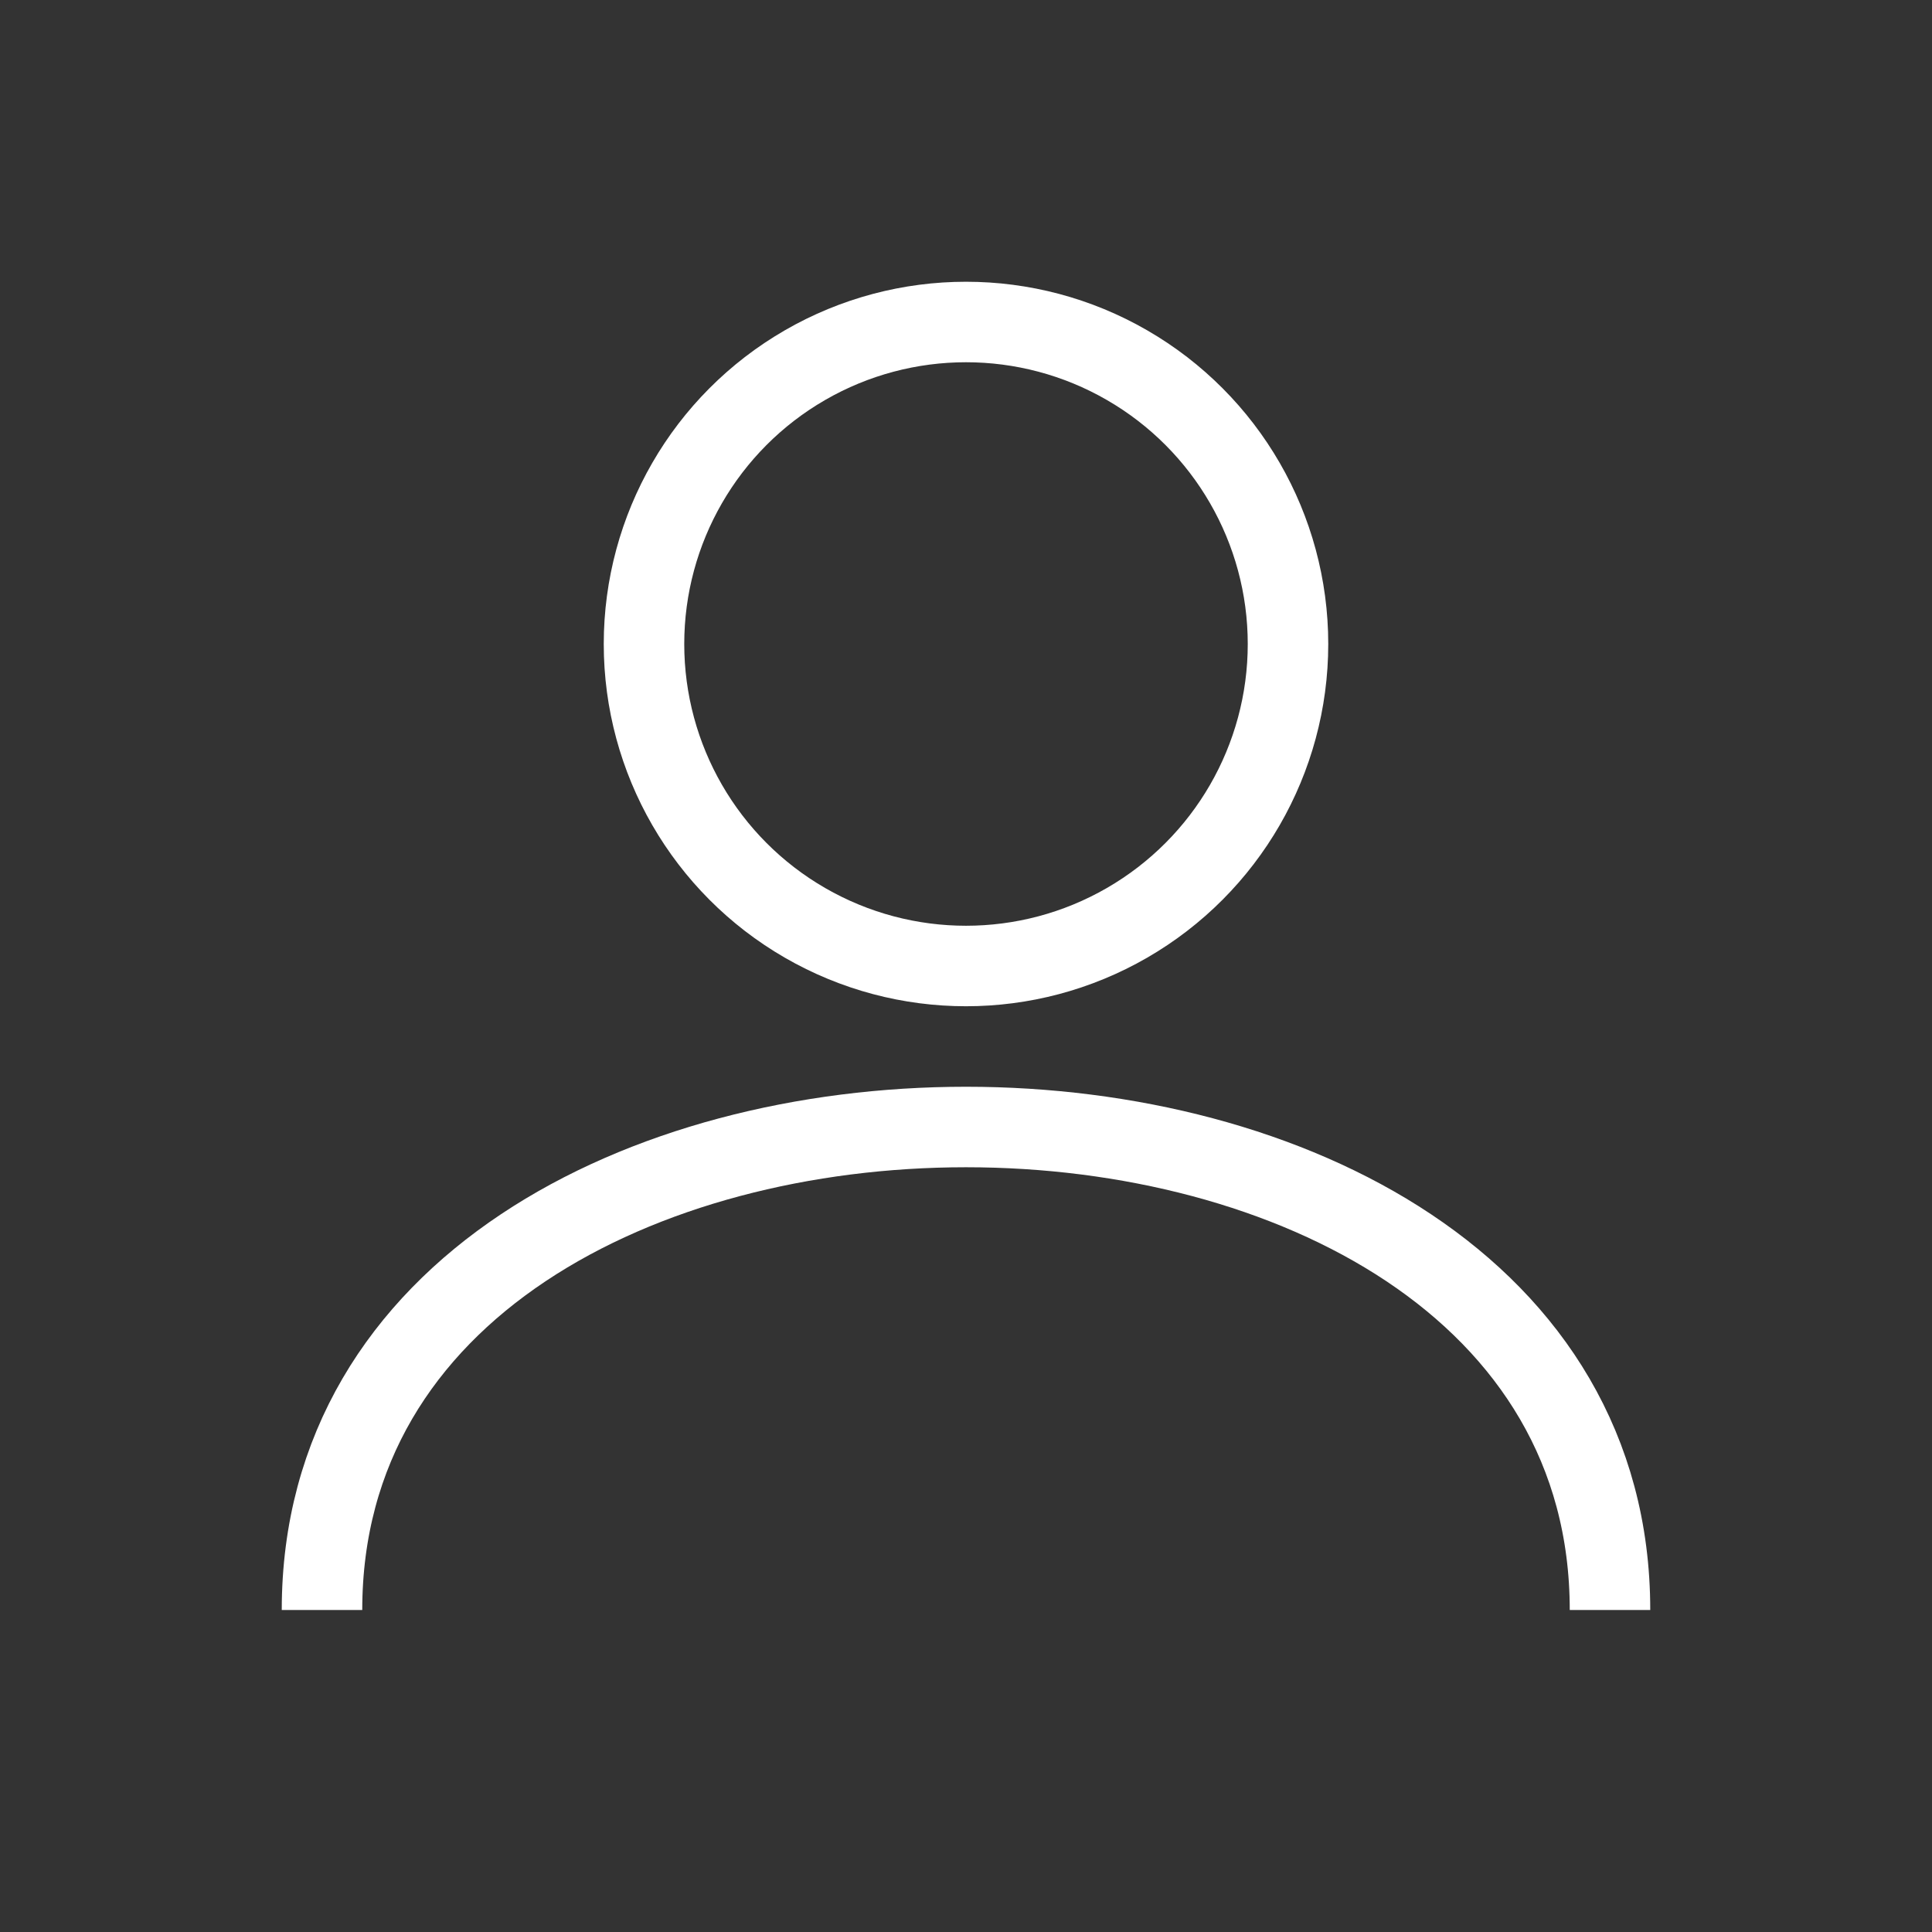 <svg 
    xmlns="http://www.w3.org/2000/svg" 
    viewBox="0 0 24 24" 
    fill="none" 
    stroke="white" 
    strokeWidth="2" 
    strokeLinecap="round" 
    strokeLinejoin="round"
    className="w-6 h-6"
>
    <rect x="0" y="0" width="24" height="24" fill="#333333" stroke="none"/>
    <circle cx="12" cy="8" r="4" />
    <path d="M4 20c0-4 4-6 8-6s8 2 8 6" />
</svg>
